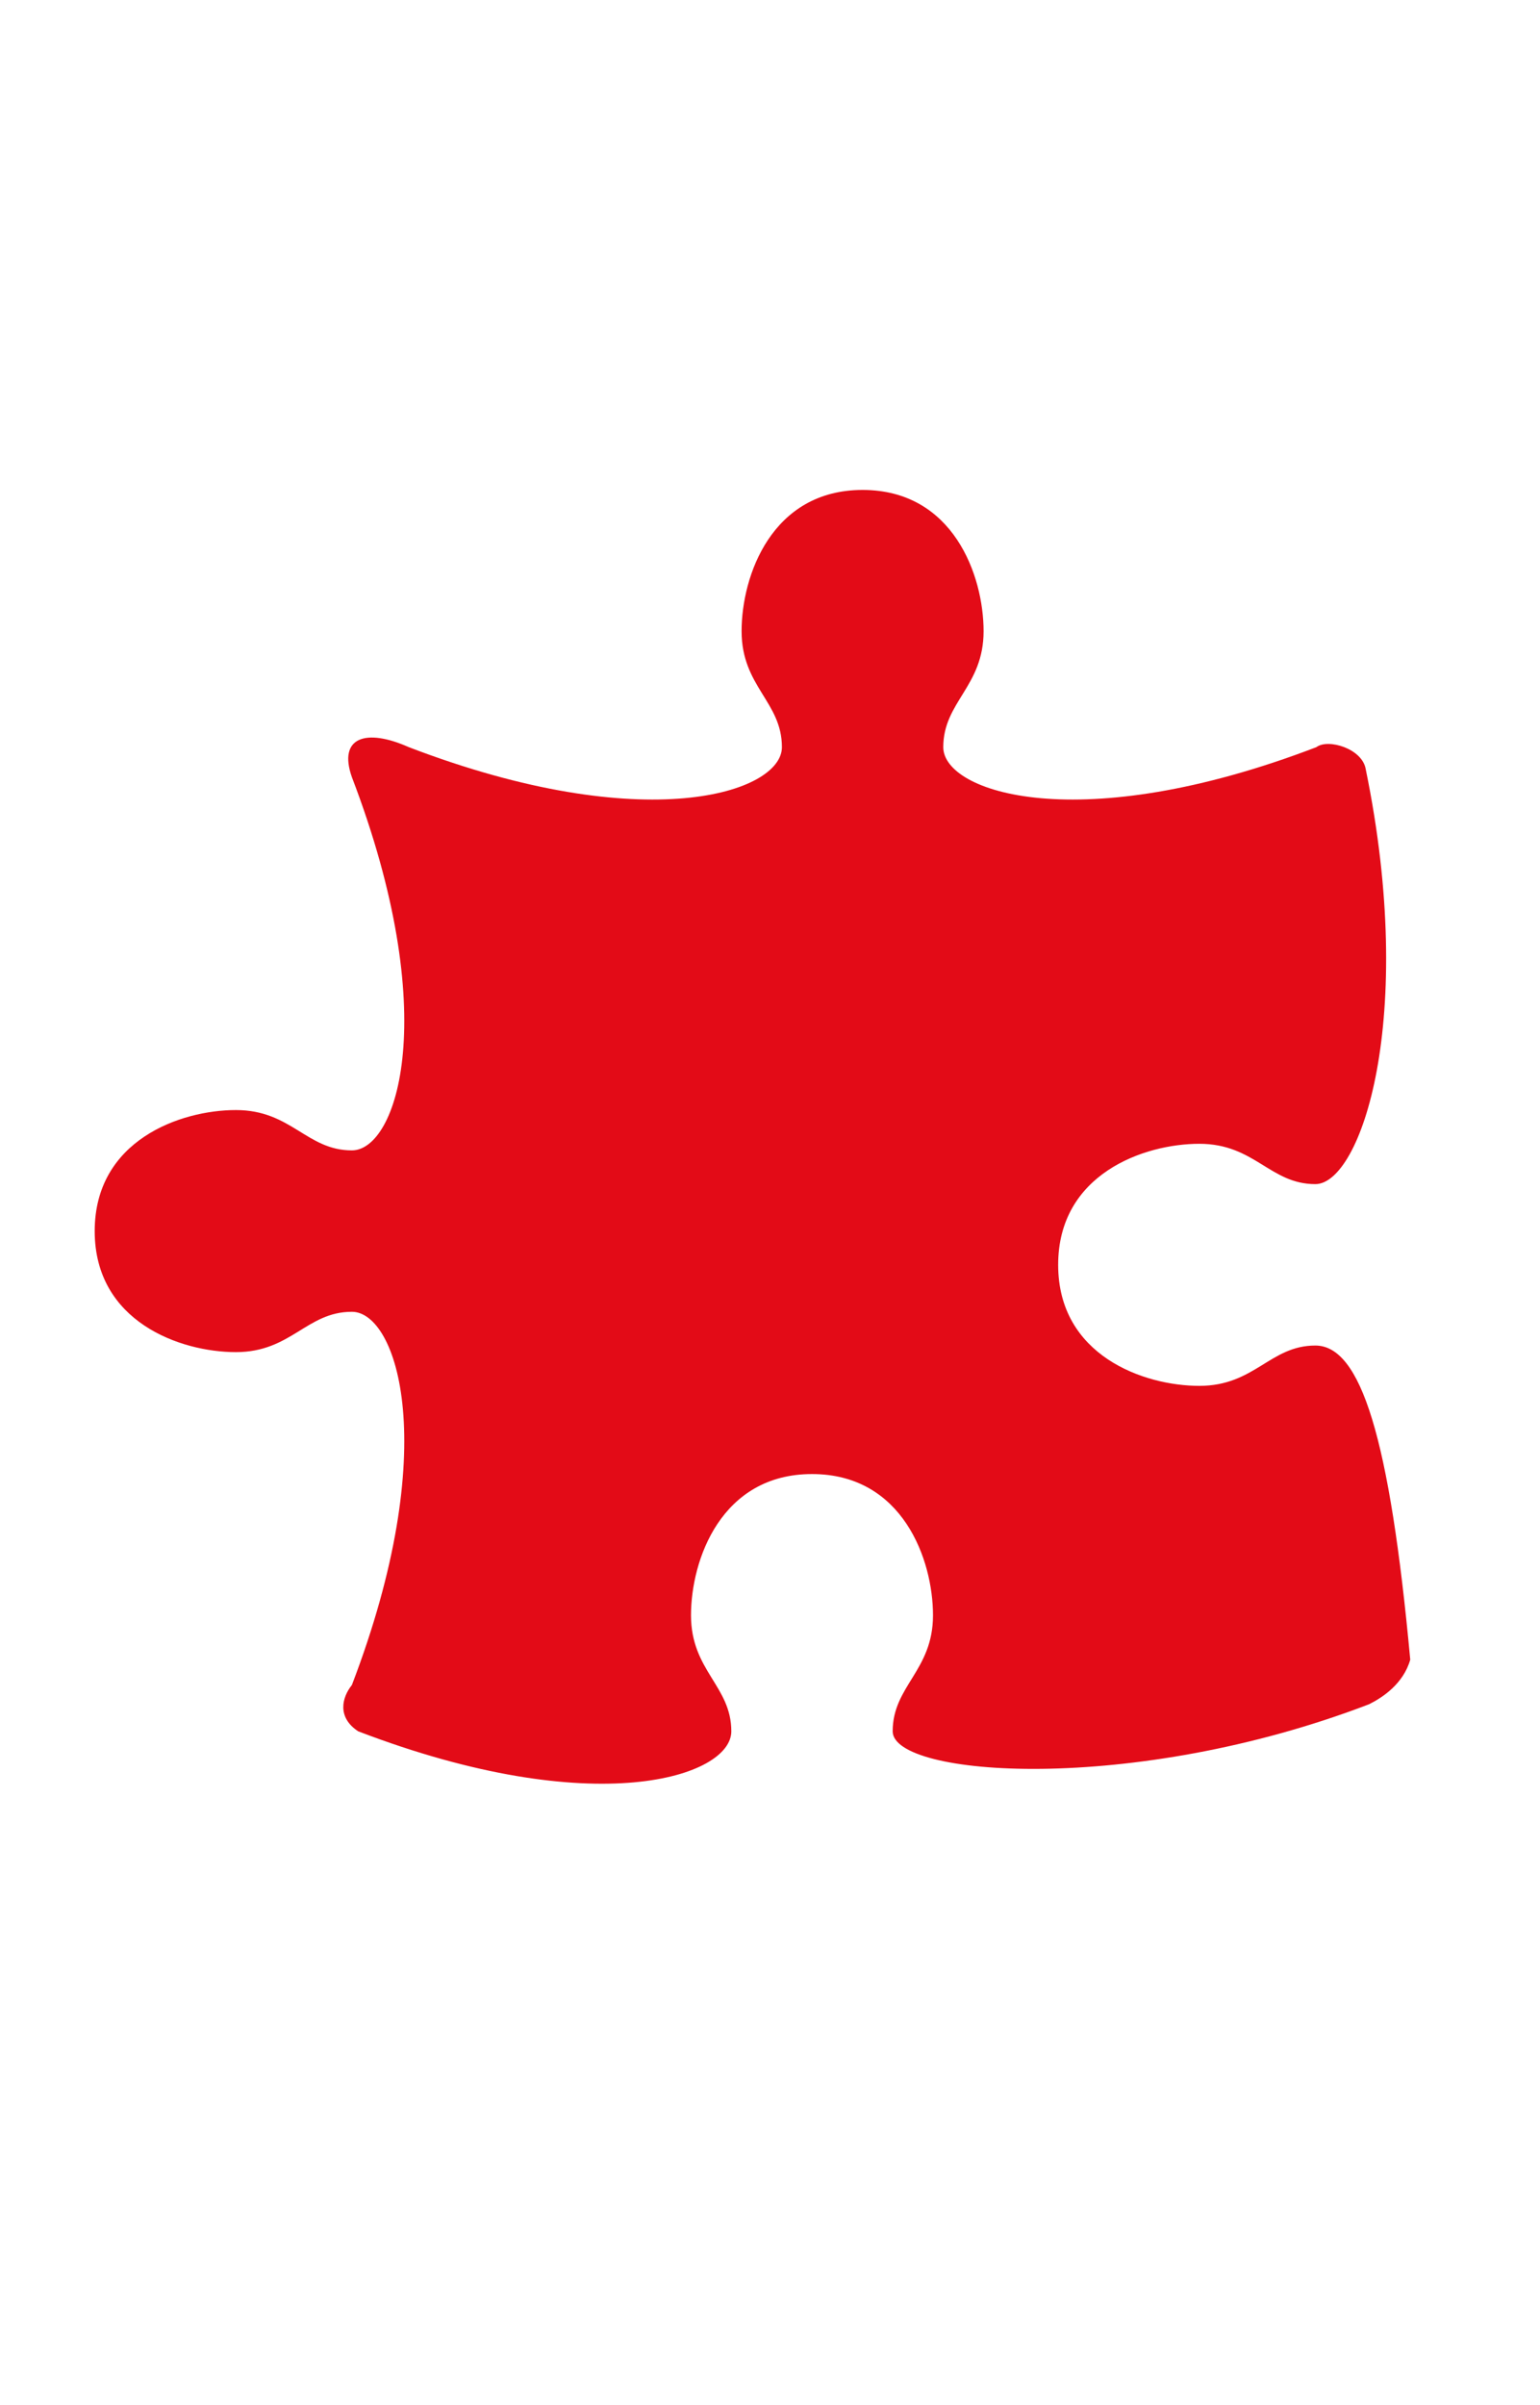 <?xml version="1.0" encoding="utf-8"?>
<!-- Generator: Adobe Illustrator 26.0.1, SVG Export Plug-In . SVG Version: 6.00 Build 0)  -->
<svg version="1.1" id="Calque_1" xmlns="http://www.w3.org/2000/svg" xmlns:xlink="http://www.w3.org/1999/xlink" x="0px" y="0px"
	 viewBox="0 0 292.22 456.2" style="enable-background:new 0 0 292.22 456.2;" xml:space="preserve">
<style type="text/css">
	.st0{fill:#E30B17;}
</style>
<path class="st0" d="M67.97,328.42c44.97,17.22,70.8,8.61,70.8,0c0-8.61-7.65-11.48-7.65-22.01c0-10.53,5.74-26.79,22.96-26.79
	c17.22,0,22.96,16.27,22.96,26.79c0,10.52-7.65,13.39-7.65,22.01c0,8.61,45.44,12.09,90.41-5.14c2.6-1.3,6.5-3.9,7.8-8.45
	c-3.9-42.23-9.4-59.59-18.01-59.59c-8.61,0-11.48,7.65-22.01,7.65s-26.79-5.74-26.79-22.96c0-17.22,16.27-22.96,26.79-22.96
	s13.39,7.65,22.01,7.65c8.61,0,19.31-31.29,9.56-78.72c-0.65-3.9-7.15-5.85-9.36-4.17c-44.97,17.22-70.8,8.61-70.8,0
	c0-8.61,7.65-11.48,7.65-22c0-10.52-5.74-26.79-22.96-26.79c-17.22,0-22.96,16.27-22.96,26.79c0,10.52,7.65,13.39,7.65,22
	c0,8.61-25.83,17.22-70.8,0c-8.14-3.63-13.46-1.89-10.8,5.69c17.22,44.97,8.61,70.8,0,70.8c-8.61,0-11.48-7.65-22.01-7.65
	c-10.52,0-26.79,5.74-26.79,22.96c0,17.22,16.27,22.96,26.79,22.96c10.52,0,13.39-7.65,22.01-7.65c8.61,0,17.22,25.83,0,70.8
	C64.88,321.99,63.92,325.76,67.97,328.42z"/>
</svg>
